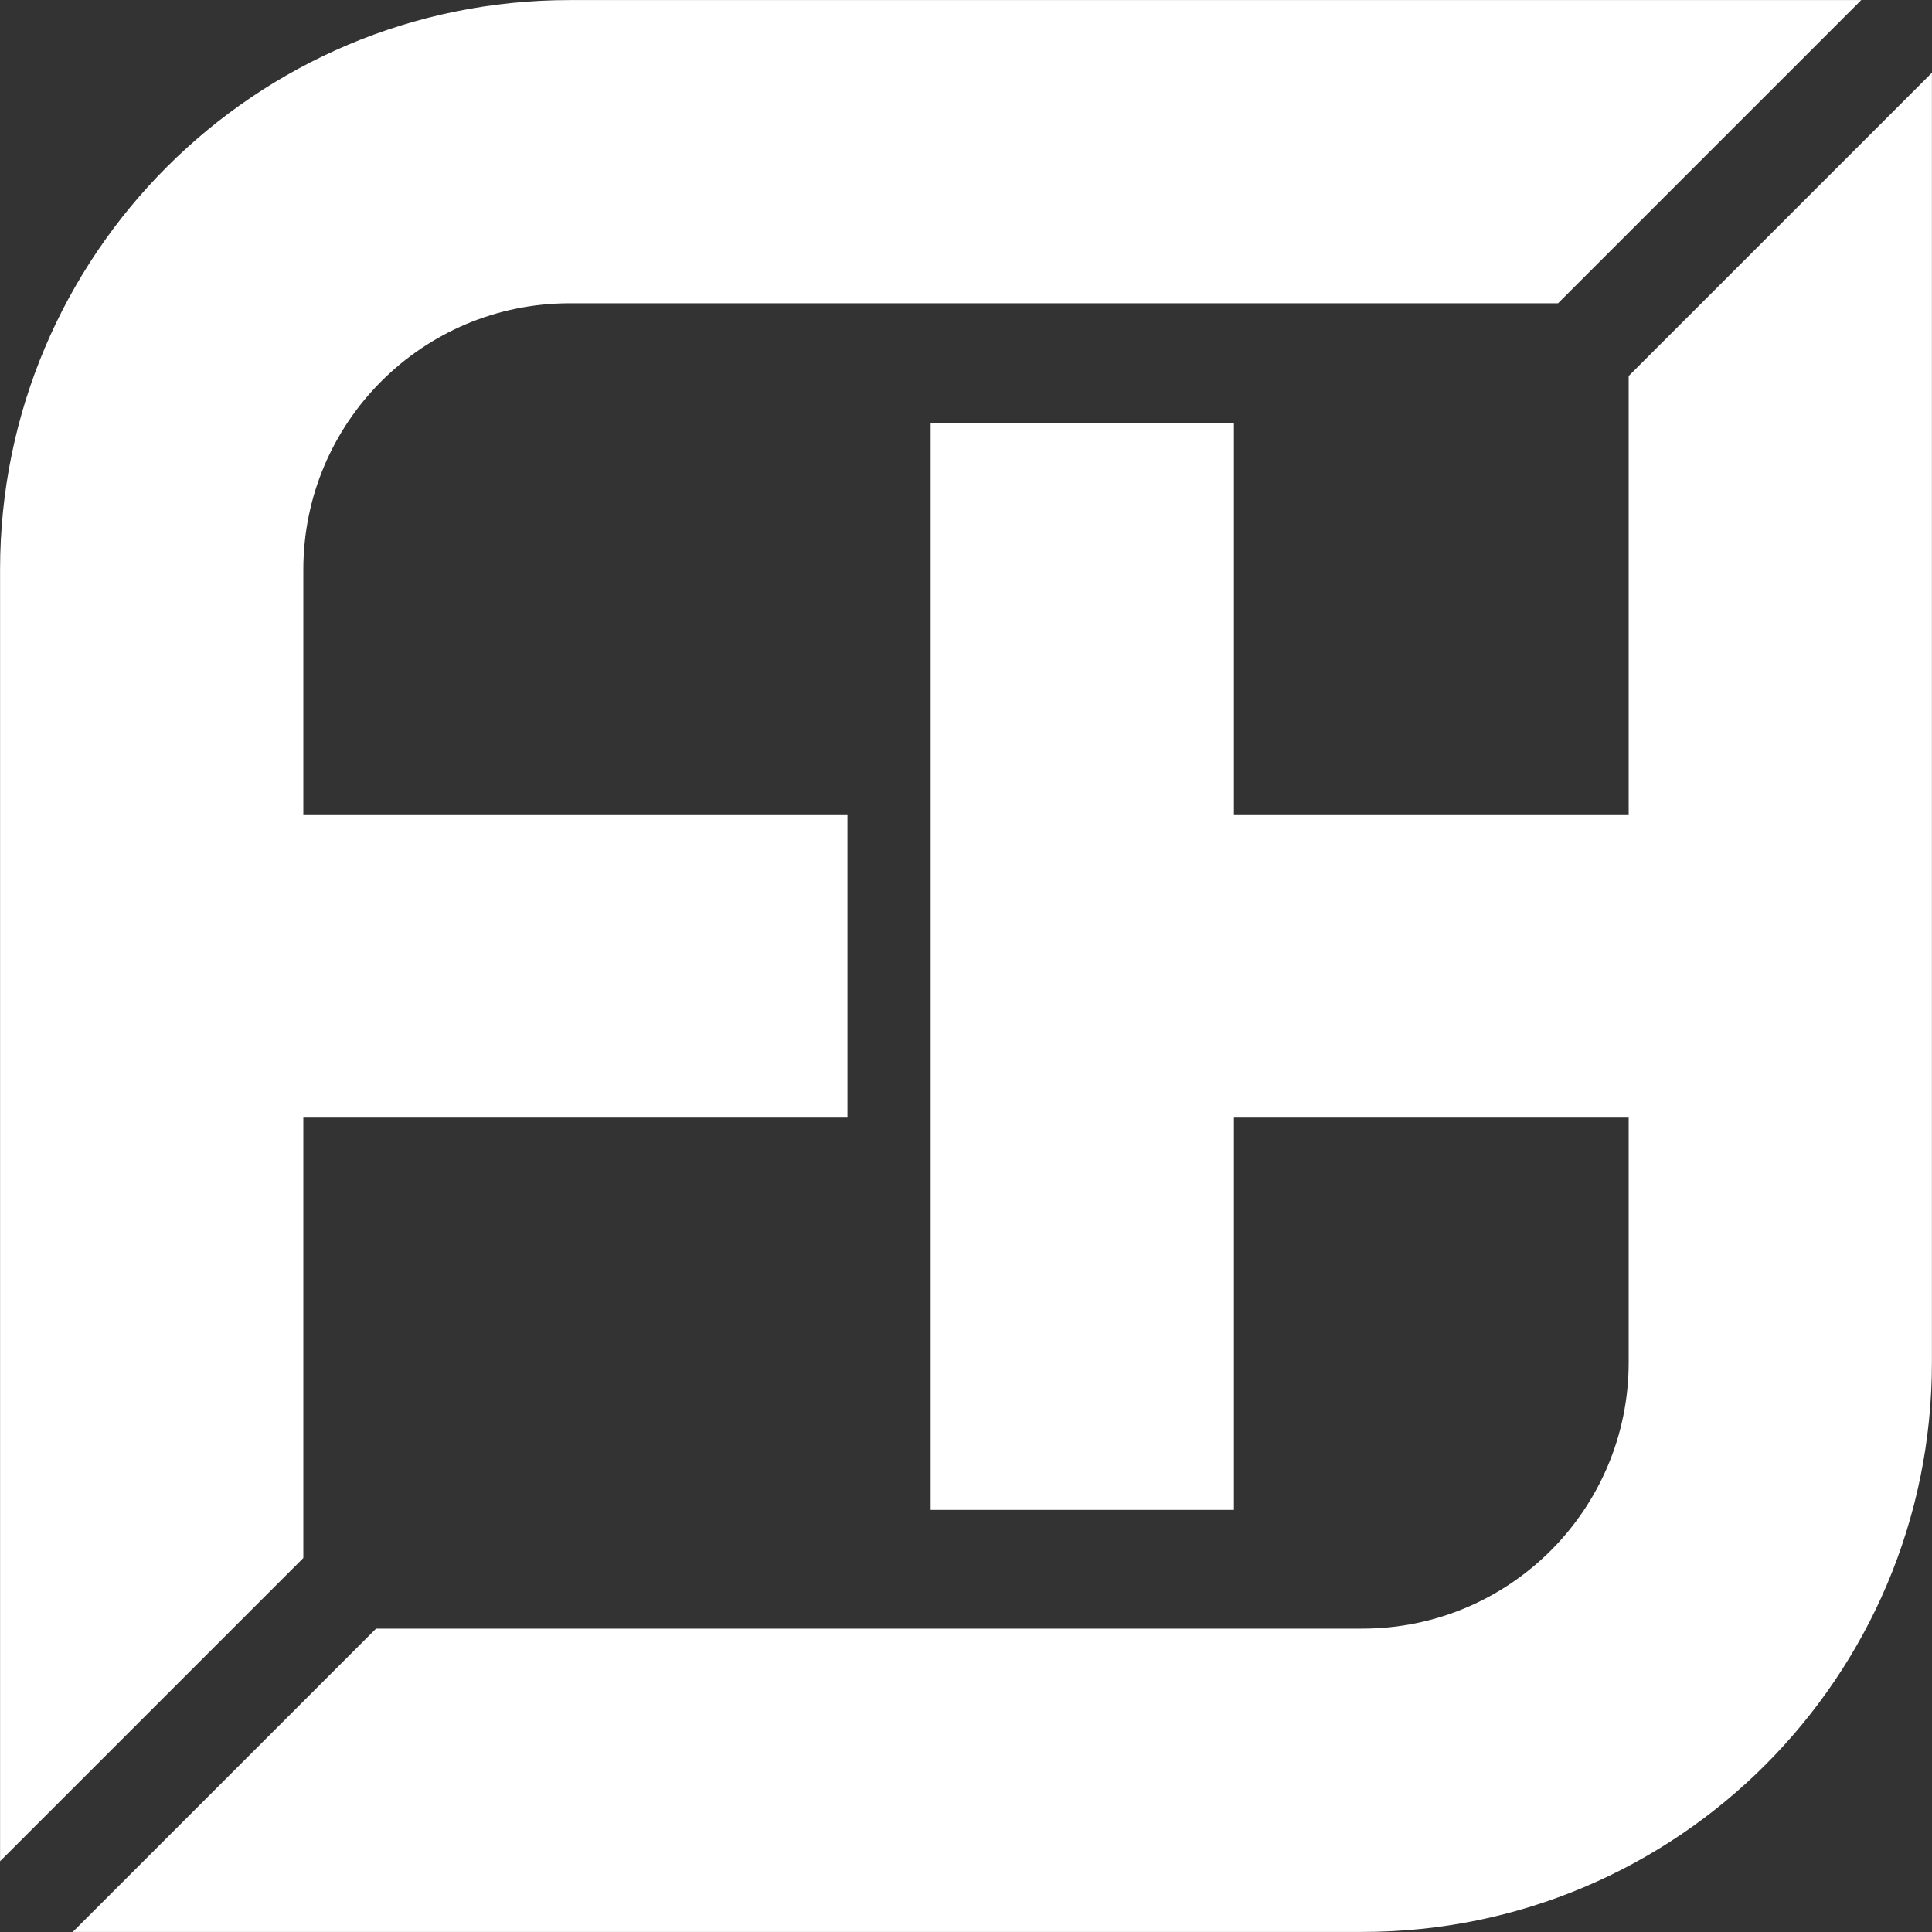 <svg id="Layer_1" data-name="Layer 1" xmlns="http://www.w3.org/2000/svg" viewBox="0 0 1920 1920"><rect x="0" y="0" width="1920" height="1920" fill="#333333" stroke="none"/><defs><style>.cls-1{fill:#fff;}</style></defs><path class="cls-1" d="M1849.69.07,1548.36,301.4H566.05c-146.13,0-264.6,118.47-264.6,264.6v982.31L.07,1849.69V566.07c0-312.59,253.41-566,566-566ZM1618.56,373.68v980.23c0,146.13-118.46,264.6-264.6,264.6H373.73L72.31,1919.93H1353.93c312.59,0,566-253.41,566-566V72.31ZM842.19,809.31H301.45v301.38H842.19Zm777.36,0H1226.26v301.38h393.29ZM1226.26,1500.5V420.5H924.88v1080Z"/></svg>